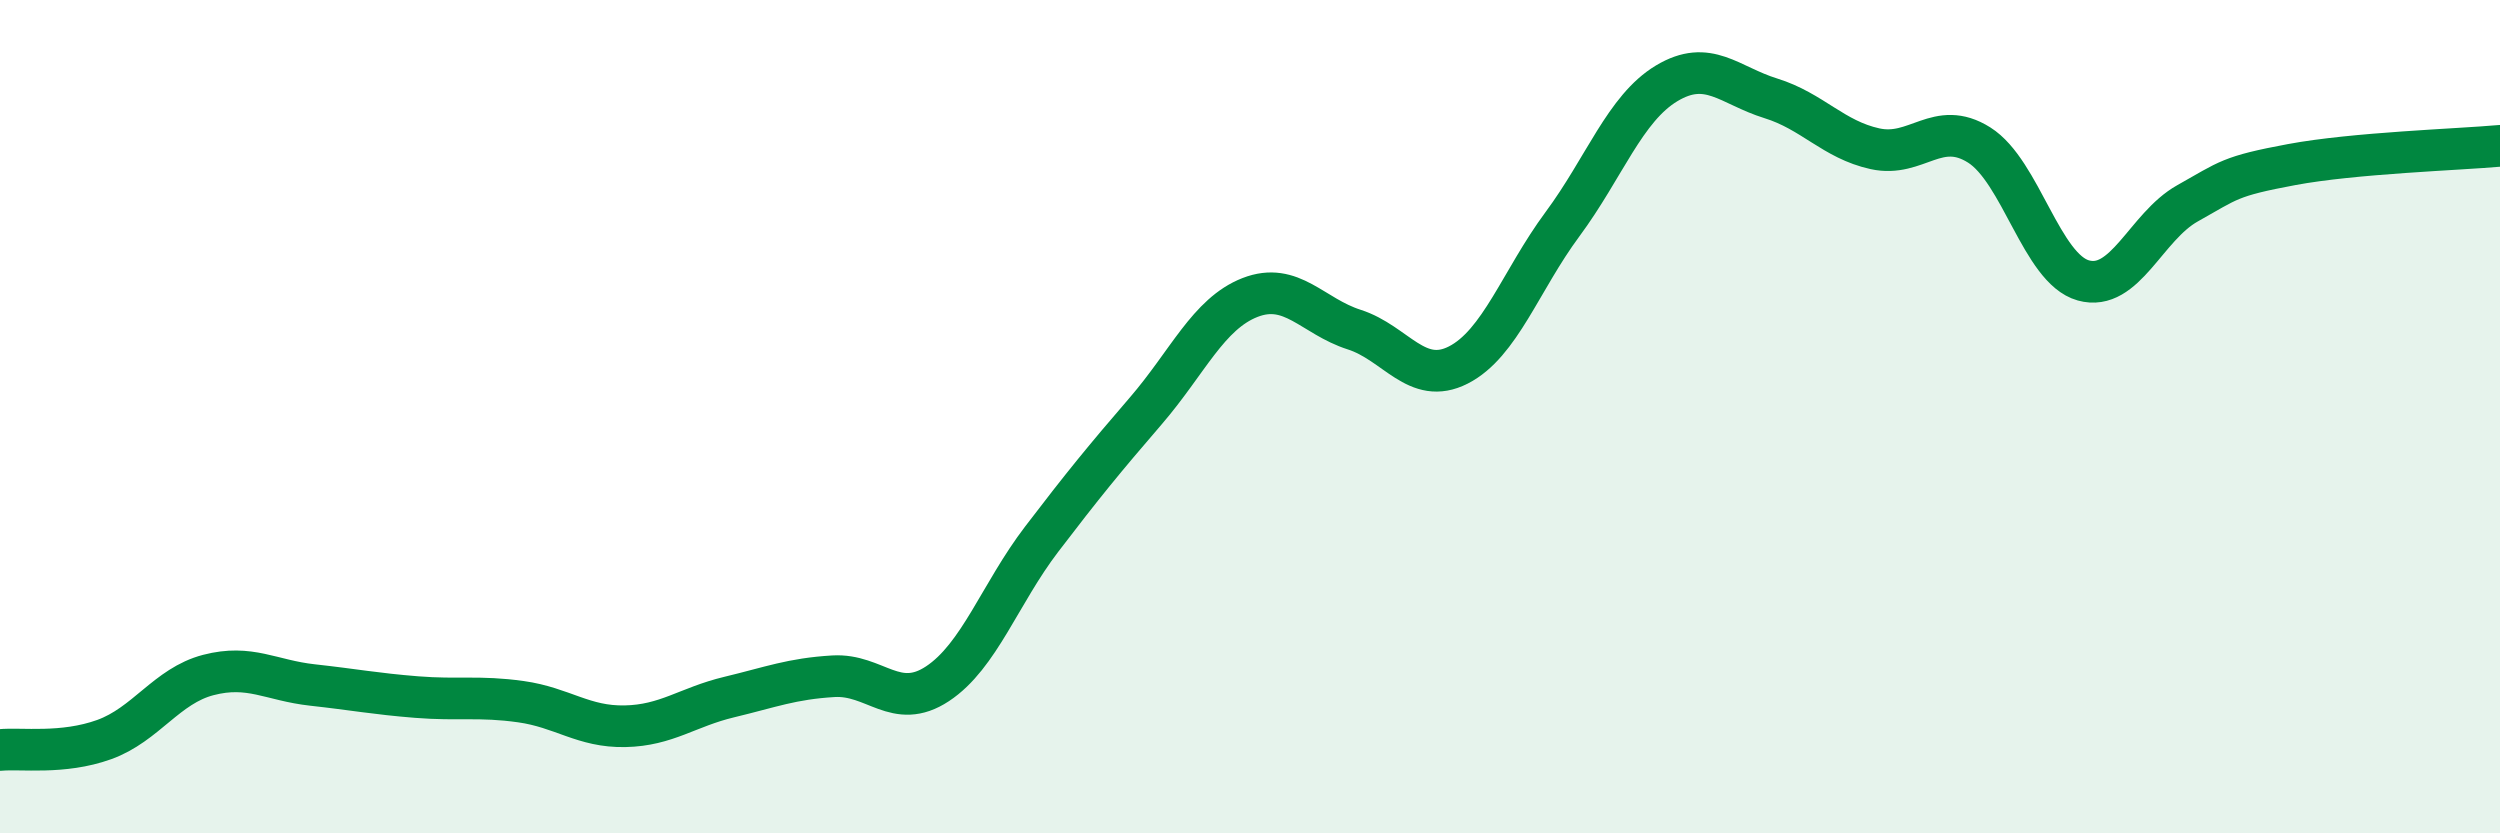 
    <svg width="60" height="20" viewBox="0 0 60 20" xmlns="http://www.w3.org/2000/svg">
      <path
        d="M 0,18 C 0.5,17.95 1.5,18.11 2.5,17.75 C 3.5,17.39 4,16.46 5,16.2 C 6,15.94 6.5,16.33 7.5,16.44 C 8.5,16.55 9,16.65 10,16.73 C 11,16.81 11.5,16.7 12.5,16.84 C 13.5,16.98 14,17.45 15,17.43 C 16,17.41 16.5,16.97 17.5,16.73 C 18.5,16.49 19,16.29 20,16.23 C 21,16.17 21.5,17.07 22.5,16.41 C 23.5,15.75 24,14.25 25,12.94 C 26,11.63 26.5,11.02 27.5,9.86 C 28.5,8.7 29,7.53 30,7.14 C 31,6.75 31.5,7.59 32.5,7.91 C 33.5,8.23 34,9.27 35,8.76 C 36,8.25 36.5,6.73 37.5,5.38 C 38.5,4.03 39,2.6 40,2 C 41,1.4 41.5,2.05 42.5,2.36 C 43.5,2.67 44,3.35 45,3.57 C 46,3.79 46.5,2.85 47.5,3.48 C 48.5,4.11 49,6.45 50,6.73 C 51,7.01 51.5,5.44 52.5,4.88 C 53.5,4.32 53.5,4.23 55,3.95 C 56.5,3.67 59,3.59 60,3.5L60 20L0 20Z"
        fill="#008740"
        opacity="0.1"
        stroke-linecap="round"
        stroke-linejoin="round"
      />
      <path
        d="M 0,18 C 0.5,17.95 1.5,18.11 2.5,17.75 C 3.5,17.39 4,16.46 5,16.2 C 6,15.94 6.5,16.33 7.5,16.44 C 8.5,16.55 9,16.65 10,16.73 C 11,16.81 11.5,16.7 12.5,16.84 C 13.5,16.98 14,17.45 15,17.43 C 16,17.41 16.5,16.97 17.5,16.73 C 18.5,16.49 19,16.29 20,16.23 C 21,16.17 21.5,17.07 22.5,16.41 C 23.5,15.75 24,14.25 25,12.94 C 26,11.63 26.5,11.02 27.5,9.86 C 28.5,8.7 29,7.53 30,7.14 C 31,6.75 31.5,7.59 32.5,7.91 C 33.5,8.23 34,9.27 35,8.76 C 36,8.25 36.5,6.73 37.5,5.38 C 38.5,4.03 39,2.6 40,2 C 41,1.4 41.5,2.05 42.5,2.36 C 43.5,2.67 44,3.35 45,3.57 C 46,3.79 46.5,2.85 47.5,3.48 C 48.5,4.11 49,6.45 50,6.73 C 51,7.01 51.5,5.44 52.5,4.88 C 53.5,4.32 53.5,4.23 55,3.95 C 56.5,3.67 59,3.59 60,3.5"
        stroke="#008740"
        stroke-width="1"
        fill="none"
        stroke-linecap="round"
        stroke-linejoin="round"
      />
    </svg>
  